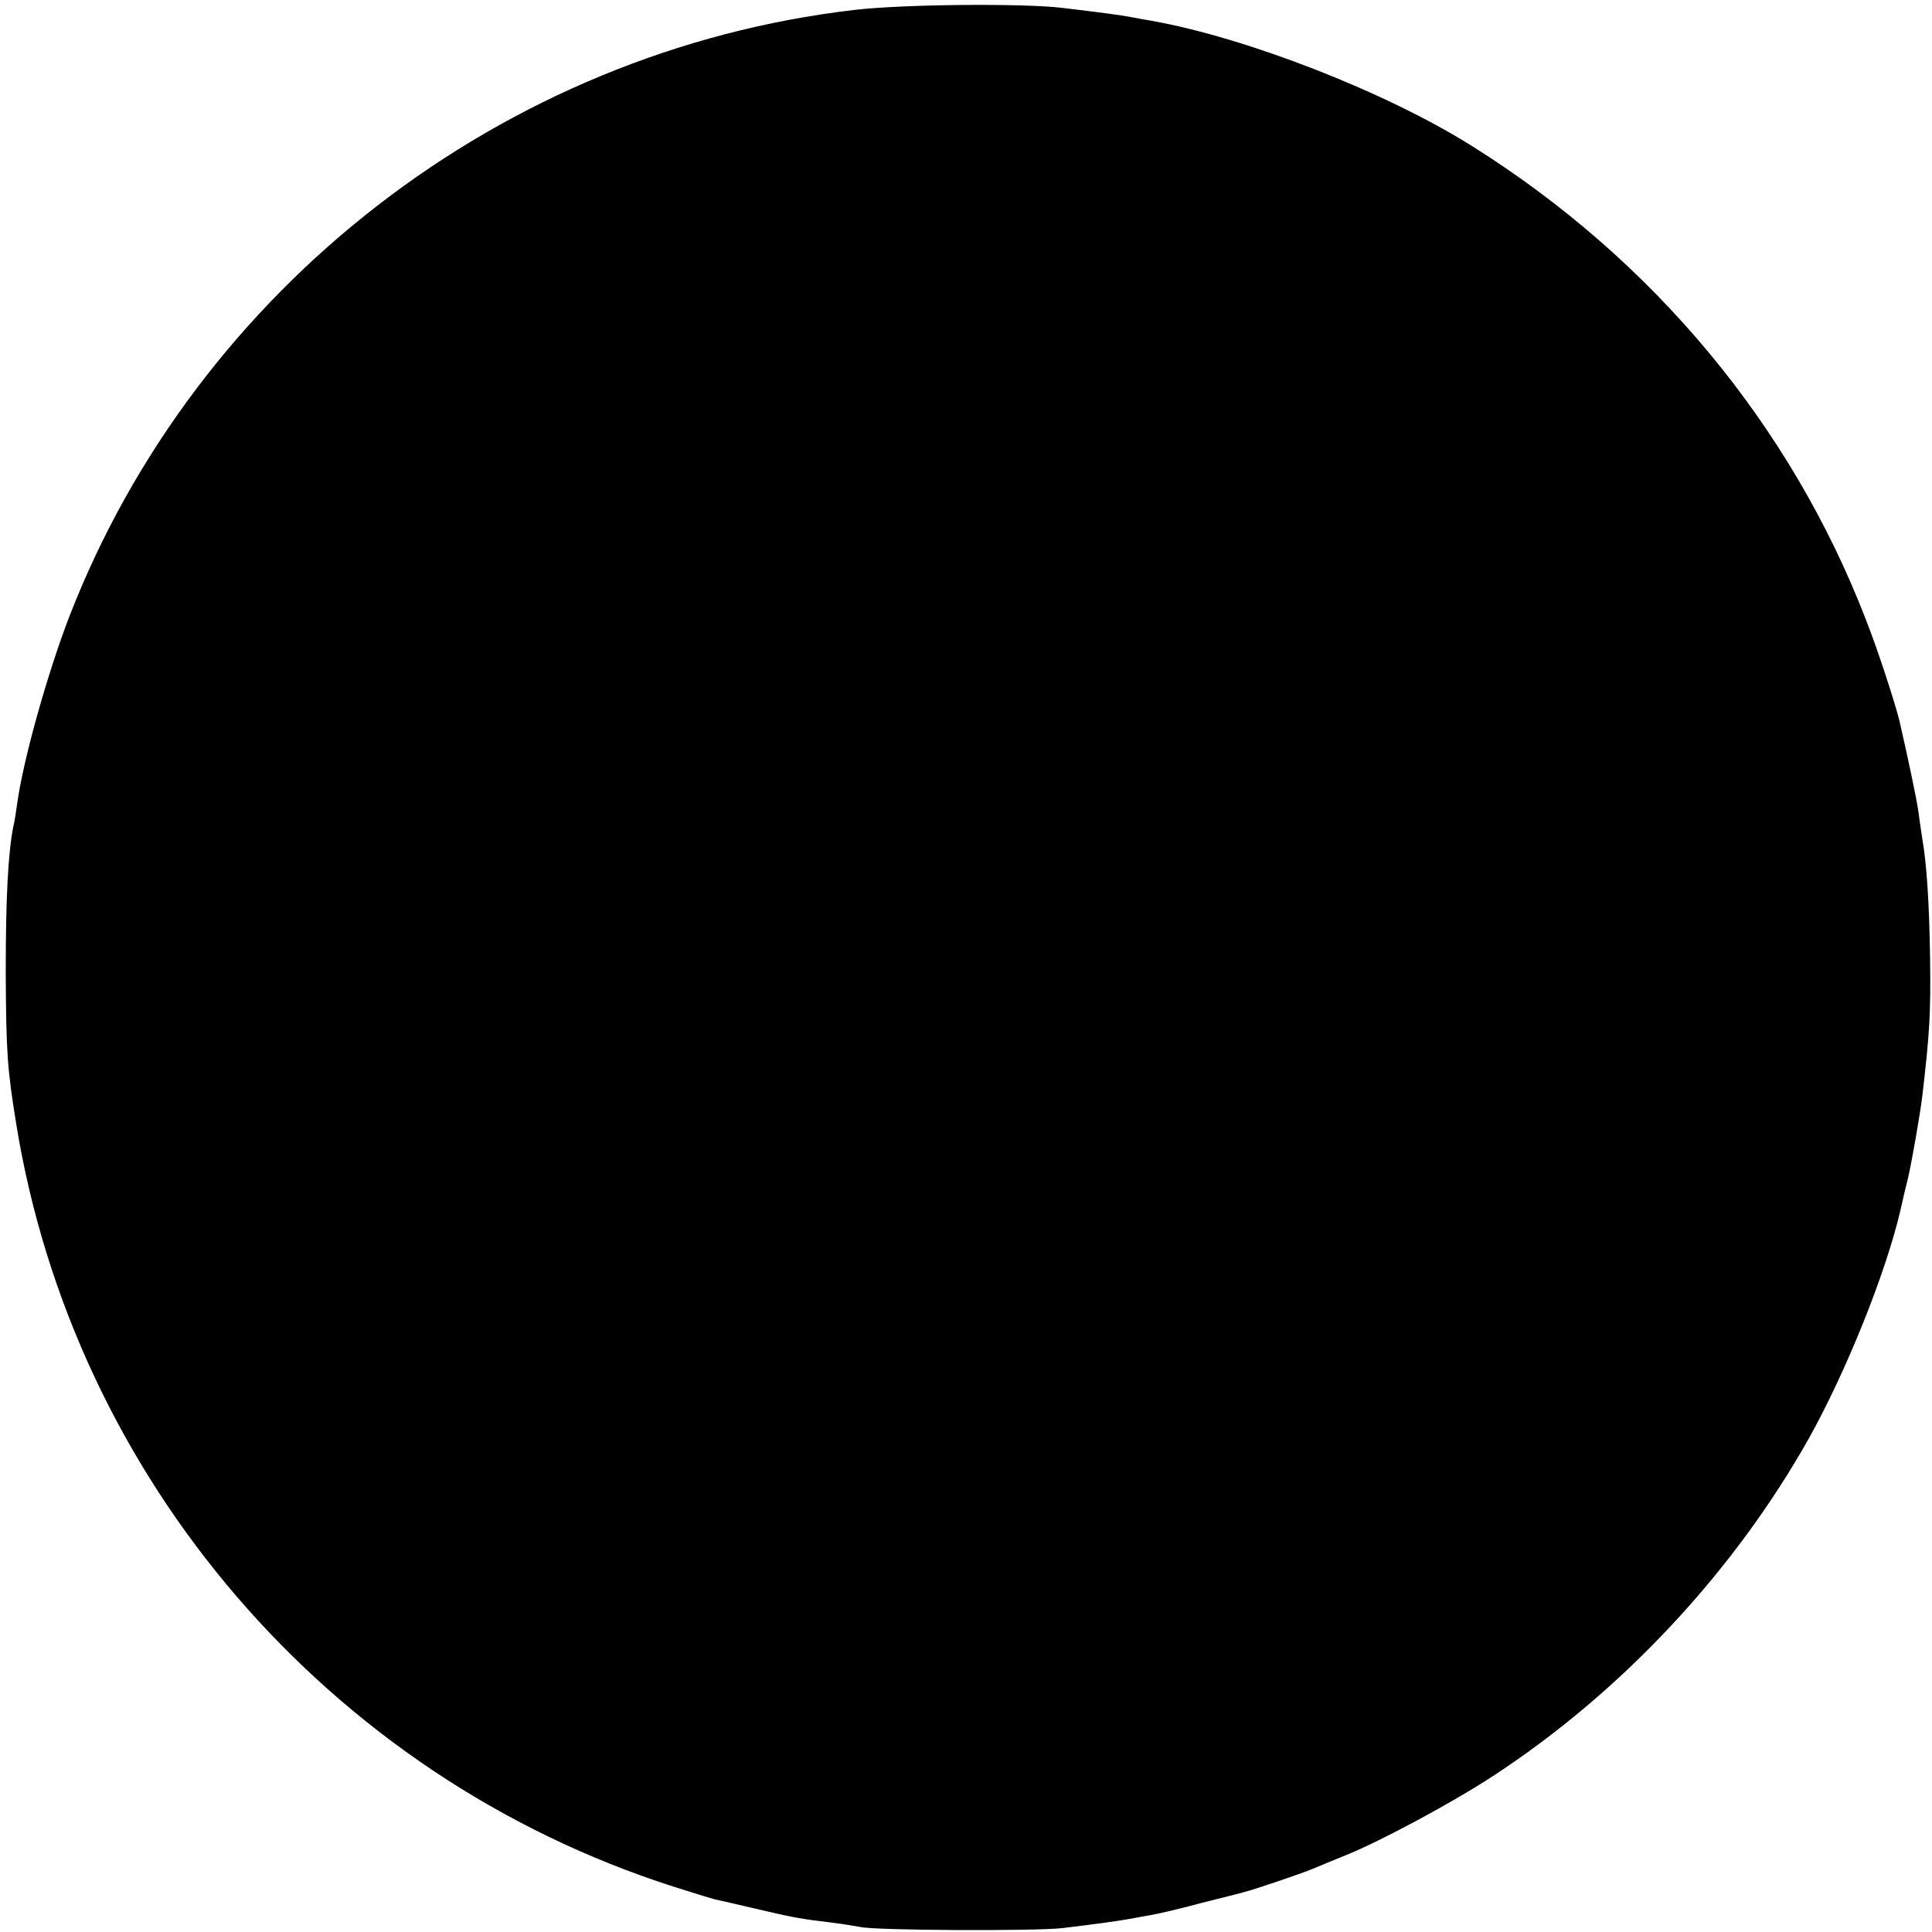 <?xml version="1.0" standalone="no"?>
<!DOCTYPE svg PUBLIC "-//W3C//DTD SVG 20010904//EN"
 "http://www.w3.org/TR/2001/REC-SVG-20010904/DTD/svg10.dtd">
<svg version="1.0" xmlns="http://www.w3.org/2000/svg"
 width="504pt" height="504pt" viewBox="0 0 504 504"
 preserveAspectRatio="xMidYMid meet">
<g transform="translate(0,504) scale(0.1,-0.1)"
fill="#000000" stroke="none">
<path d="M2228 5014 c-916 -107 -1714 -724 -2047 -1582 -57 -148 -120 -372
-136 -487 -3 -22 -7 -49 -10 -60 -14 -70 -20 -188 -20 -380 1 -212 4 -252 27
-395 150 -929 816 -1703 1713 -1991 50 -16 99 -31 110 -34 11 -2 58 -13 105
-24 102 -24 121 -27 196 -36 33 -4 68 -10 79 -12 38 -9 450 -11 525 -3 92 11
148 19 176 24 12 2 37 7 55 10 19 3 79 17 134 32 55 14 105 26 110 28 22 5
152 49 180 61 17 7 55 23 85 35 90 36 278 137 385 207 335 219 627 531 824
881 97 174 199 427 238 592 8 36 17 74 20 85 10 42 32 168 38 218 19 163 22
216 20 357 -2 143 -9 247 -20 310 -2 14 -7 45 -10 70 -5 36 -28 144 -50 240
-12 48 -57 187 -88 265 -196 507 -555 938 -1027 1234 -224 141 -589 283 -837
327 -13 2 -35 6 -50 9 -32 6 -78 12 -178 24 -101 13 -422 10 -547 -5z"/>
</g>
</svg>
